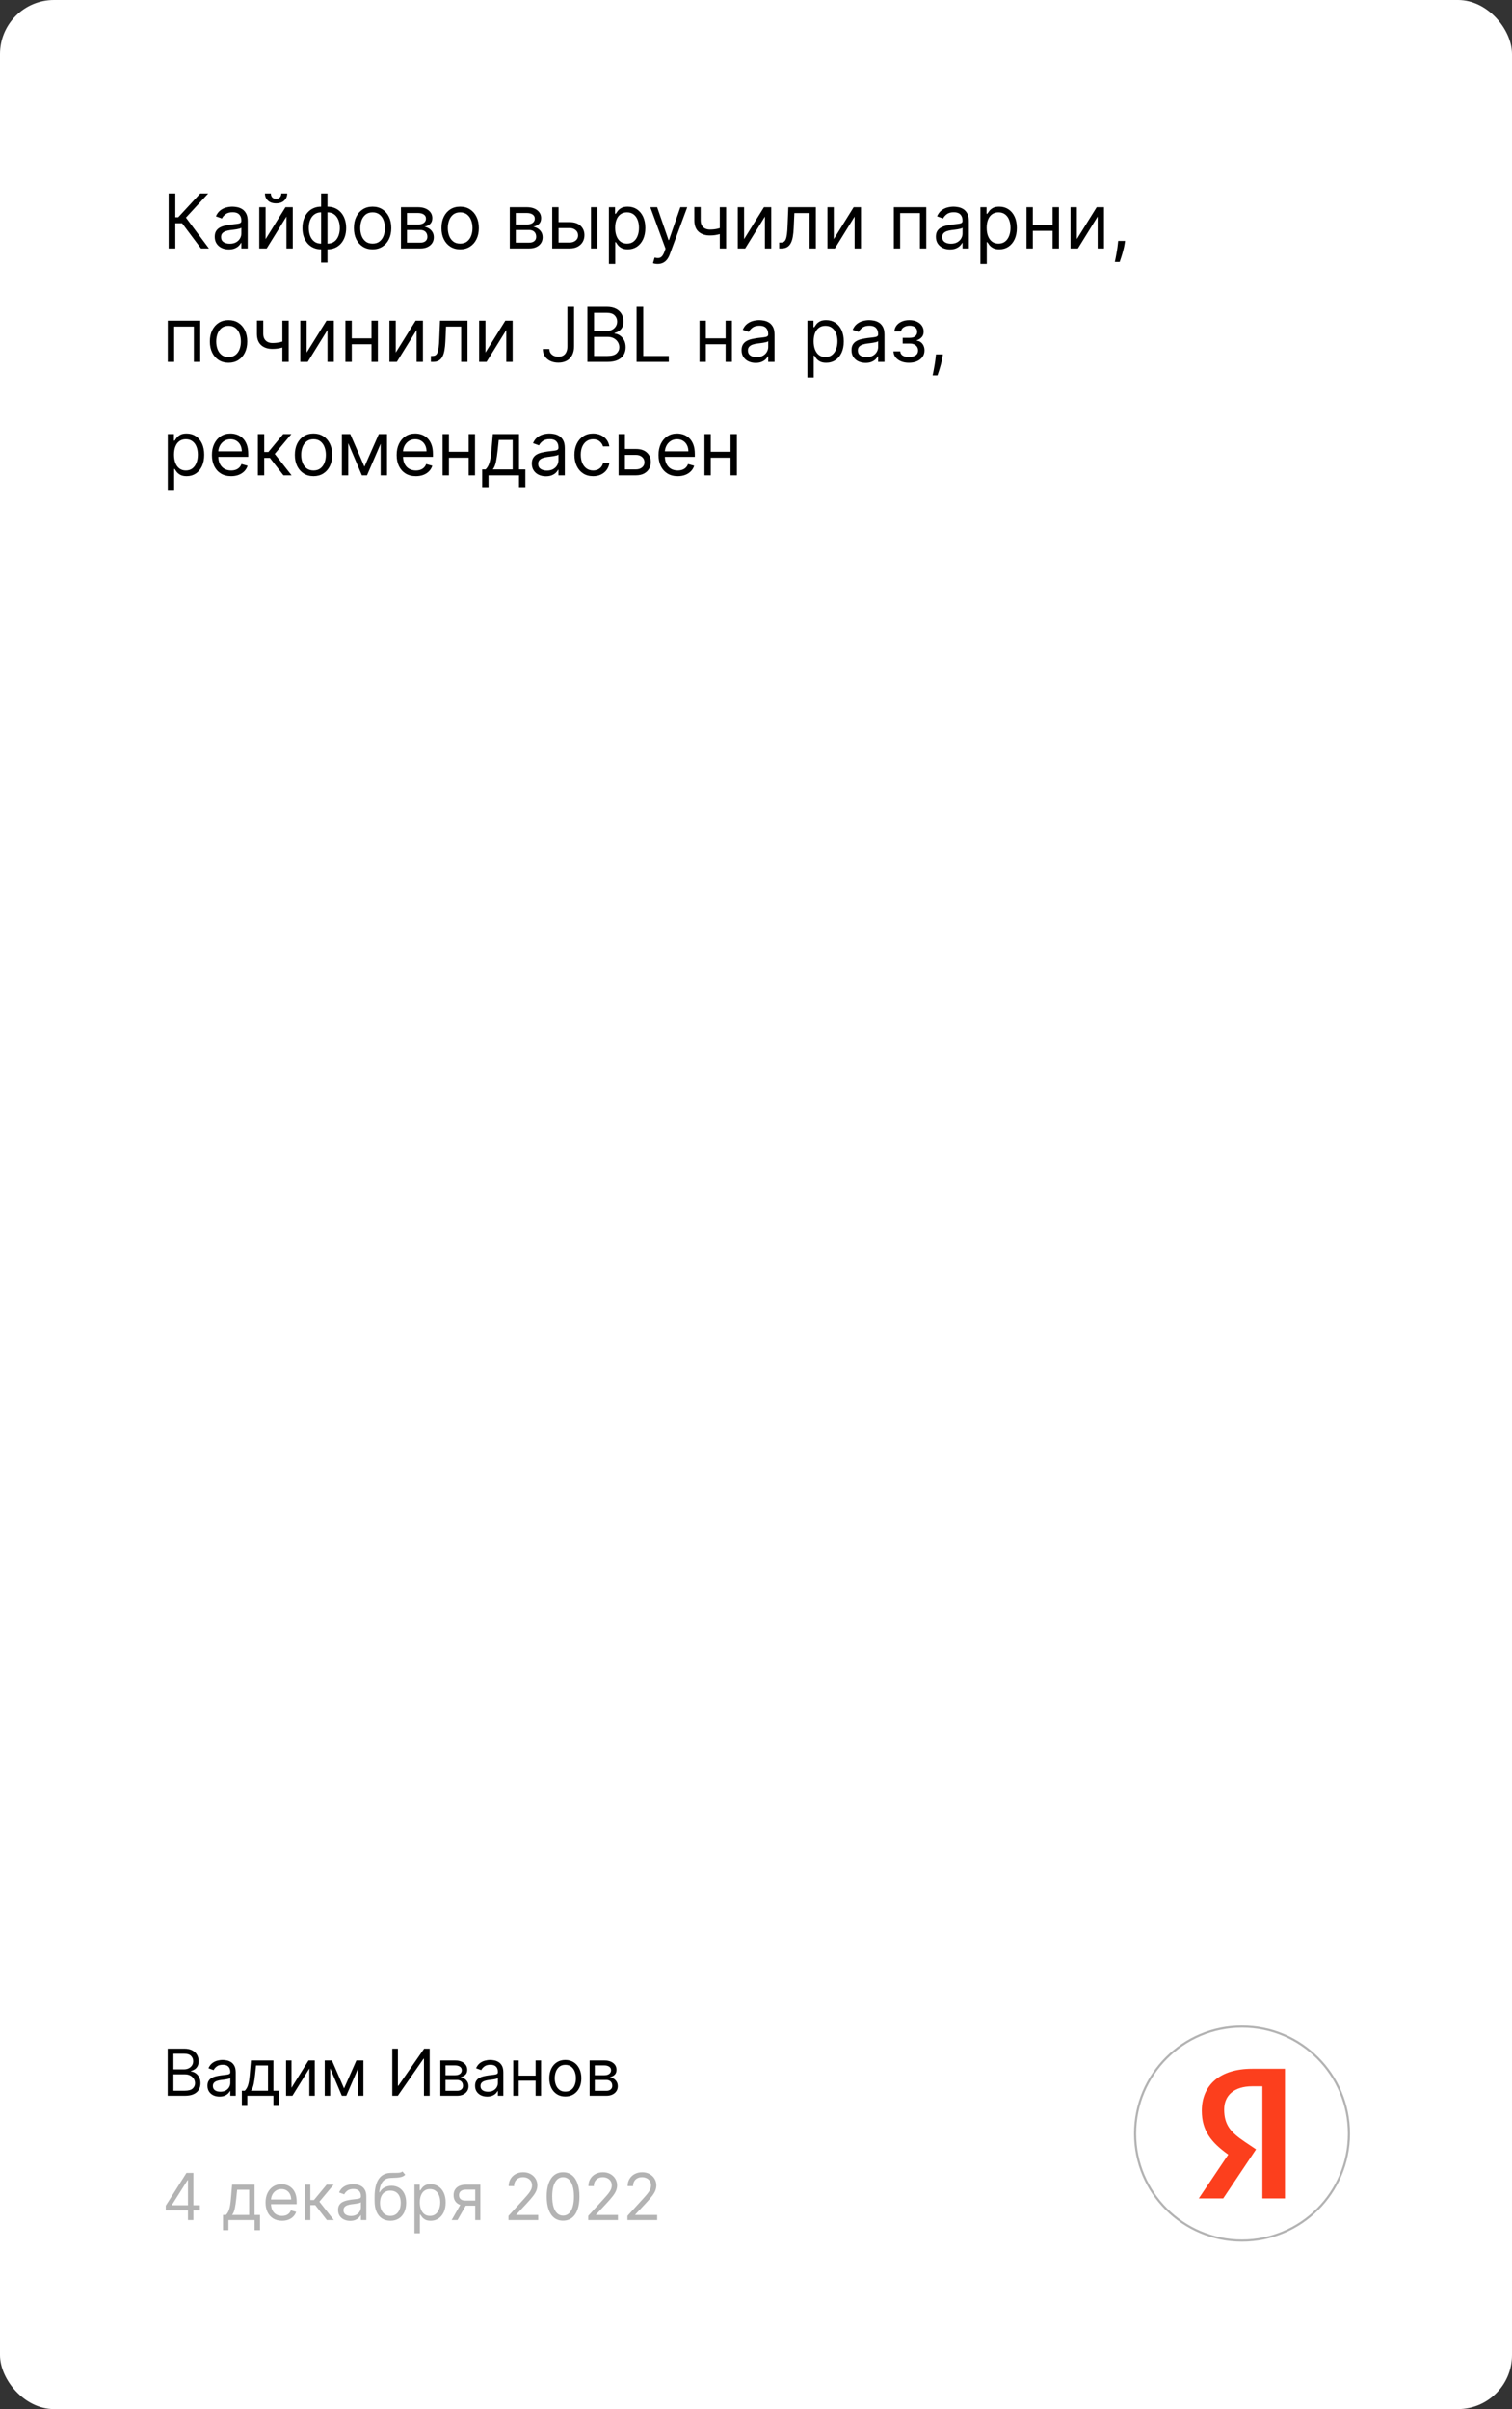 <?xml version="1.0" encoding="UTF-8"?> <svg xmlns="http://www.w3.org/2000/svg" width="280" height="446" viewBox="0 0 280 446" fill="none"><rect x="0" y="0" width="280" height="446" fill="#333333" stroke="none"/> <rect width="280" height="446" rx="10" fill="white"></rect> <path d="M37.219 46L33.719 41.327H32.466V46H31.233V35.818H32.466V40.233H33.003L37.08 35.818H38.551L34.435 40.293L38.69 46H37.219ZM42.372 46.179C41.888 46.179 41.449 46.088 41.054 45.906C40.66 45.72 40.347 45.453 40.115 45.105C39.883 44.754 39.767 44.33 39.767 43.832C39.767 43.395 39.853 43.04 40.025 42.769C40.198 42.493 40.428 42.278 40.716 42.122C41.005 41.966 41.323 41.85 41.671 41.774C42.022 41.695 42.375 41.632 42.73 41.585C43.194 41.526 43.57 41.481 43.858 41.451C44.15 41.418 44.362 41.363 44.495 41.287C44.631 41.211 44.699 41.078 44.699 40.889V40.849C44.699 40.359 44.564 39.978 44.296 39.706C44.031 39.434 43.628 39.298 43.088 39.298C42.528 39.298 42.088 39.421 41.77 39.666C41.452 39.911 41.228 40.173 41.099 40.452L39.985 40.054C40.184 39.59 40.45 39.229 40.781 38.97C41.116 38.708 41.48 38.526 41.875 38.423C42.272 38.317 42.663 38.264 43.048 38.264C43.293 38.264 43.575 38.294 43.893 38.354C44.215 38.41 44.525 38.528 44.823 38.707C45.124 38.886 45.375 39.156 45.574 39.517C45.772 39.878 45.872 40.362 45.872 40.969V46H44.699V44.966H44.639C44.559 45.132 44.427 45.309 44.241 45.498C44.056 45.687 43.809 45.847 43.5 45.98C43.192 46.113 42.816 46.179 42.372 46.179ZM42.551 45.125C43.015 45.125 43.406 45.034 43.724 44.852C44.046 44.669 44.288 44.434 44.45 44.146C44.616 43.857 44.699 43.554 44.699 43.236V42.162C44.649 42.222 44.539 42.276 44.37 42.326C44.205 42.372 44.012 42.414 43.794 42.45C43.578 42.483 43.368 42.513 43.162 42.54C42.96 42.563 42.796 42.583 42.67 42.599C42.365 42.639 42.08 42.704 41.815 42.793C41.553 42.88 41.341 43.01 41.179 43.186C41.02 43.358 40.94 43.594 40.94 43.892C40.94 44.3 41.091 44.608 41.392 44.817C41.697 45.022 42.084 45.125 42.551 45.125ZM49.187 44.27L52.866 38.364H54.218V46H53.045V40.094L49.386 46H48.013V38.364H49.187V44.27ZM52.09 35.818H53.184C53.184 36.355 52.998 36.794 52.627 37.136C52.256 37.477 51.752 37.648 51.116 37.648C50.489 37.648 49.99 37.477 49.619 37.136C49.251 36.794 49.067 36.355 49.067 35.818H50.161C50.161 36.077 50.232 36.304 50.375 36.499C50.521 36.695 50.768 36.793 51.116 36.793C51.464 36.793 51.712 36.695 51.861 36.499C52.014 36.304 52.09 36.077 52.09 35.818ZM59.469 48.605V35.818H60.642V48.605H59.469ZM59.469 46.159C58.952 46.159 58.481 46.066 58.057 45.881C57.633 45.692 57.268 45.425 56.963 45.08C56.658 44.732 56.423 44.316 56.258 43.832C56.092 43.349 56.009 42.812 56.009 42.222C56.009 41.625 56.092 41.085 56.258 40.601C56.423 40.114 56.658 39.696 56.963 39.348C57.268 39 57.633 38.733 58.057 38.548C58.481 38.359 58.952 38.264 59.469 38.264H59.827V46.159H59.469ZM59.469 45.105H59.668V39.318H59.469C59.078 39.318 58.738 39.398 58.45 39.557C58.162 39.713 57.923 39.926 57.734 40.198C57.548 40.467 57.409 40.775 57.316 41.123C57.227 41.471 57.182 41.837 57.182 42.222C57.182 42.732 57.263 43.206 57.426 43.644C57.588 44.081 57.838 44.434 58.176 44.702C58.515 44.971 58.945 45.105 59.469 45.105ZM60.642 46.159H60.284V38.264H60.642C61.159 38.264 61.63 38.359 62.054 38.548C62.479 38.733 62.843 39 63.148 39.348C63.453 39.696 63.688 40.114 63.854 40.601C64.02 41.085 64.103 41.625 64.103 42.222C64.103 42.812 64.02 43.349 63.854 43.832C63.688 44.316 63.453 44.732 63.148 45.08C62.843 45.425 62.479 45.692 62.054 45.881C61.63 46.066 61.159 46.159 60.642 46.159ZM60.642 45.105C61.037 45.105 61.377 45.029 61.662 44.876C61.95 44.721 62.187 44.508 62.373 44.24C62.561 43.968 62.701 43.66 62.79 43.315C62.883 42.967 62.929 42.603 62.929 42.222C62.929 41.711 62.848 41.236 62.686 40.795C62.523 40.354 62.273 39.998 61.935 39.726C61.597 39.454 61.166 39.318 60.642 39.318H60.444V45.105H60.642ZM68.998 46.159C68.309 46.159 67.704 45.995 67.184 45.667C66.667 45.339 66.262 44.88 65.971 44.29C65.682 43.7 65.538 43.01 65.538 42.222C65.538 41.426 65.682 40.732 65.971 40.139C66.262 39.545 66.667 39.084 67.184 38.756C67.704 38.428 68.309 38.264 68.998 38.264C69.688 38.264 70.291 38.428 70.808 38.756C71.328 39.084 71.733 39.545 72.021 40.139C72.313 40.732 72.459 41.426 72.459 42.222C72.459 43.01 72.313 43.7 72.021 44.29C71.733 44.88 71.328 45.339 70.808 45.667C70.291 45.995 69.688 46.159 68.998 46.159ZM68.998 45.105C69.522 45.105 69.953 44.971 70.291 44.702C70.629 44.434 70.879 44.081 71.042 43.644C71.204 43.206 71.285 42.732 71.285 42.222C71.285 41.711 71.204 41.236 71.042 40.795C70.879 40.354 70.629 39.998 70.291 39.726C69.953 39.454 69.522 39.318 68.998 39.318C68.475 39.318 68.044 39.454 67.706 39.726C67.368 39.998 67.118 40.354 66.955 40.795C66.793 41.236 66.712 41.711 66.712 42.222C66.712 42.732 66.793 43.206 66.955 43.644C67.118 44.081 67.368 44.434 67.706 44.702C68.044 44.971 68.475 45.105 68.998 45.105ZM74.25 46V38.364H77.372C78.194 38.364 78.847 38.549 79.331 38.92C79.814 39.292 80.056 39.782 80.056 40.392C80.056 40.856 79.919 41.216 79.644 41.471C79.369 41.723 79.016 41.894 78.585 41.983C78.867 42.023 79.14 42.122 79.405 42.281C79.674 42.44 79.896 42.659 80.071 42.938C80.247 43.213 80.335 43.551 80.335 43.952C80.335 44.343 80.235 44.693 80.037 45.001C79.838 45.309 79.553 45.553 79.181 45.731C78.81 45.91 78.366 46 77.849 46H74.25ZM75.363 44.926H77.849C78.253 44.926 78.57 44.83 78.799 44.638C79.027 44.446 79.142 44.184 79.142 43.852C79.142 43.458 79.027 43.148 78.799 42.923C78.57 42.694 78.253 42.58 77.849 42.58H75.363V44.926ZM75.363 41.565H77.372C77.687 41.565 77.957 41.522 78.182 41.436C78.408 41.347 78.58 41.221 78.699 41.058C78.822 40.892 78.883 40.697 78.883 40.472C78.883 40.15 78.749 39.898 78.481 39.716C78.212 39.53 77.842 39.438 77.372 39.438H75.363V41.565ZM85.213 46.159C84.524 46.159 83.919 45.995 83.399 45.667C82.882 45.339 82.477 44.88 82.186 44.29C81.897 43.7 81.753 43.01 81.753 42.222C81.753 41.426 81.897 40.732 82.186 40.139C82.477 39.545 82.882 39.084 83.399 38.756C83.919 38.428 84.524 38.264 85.213 38.264C85.903 38.264 86.506 38.428 87.023 38.756C87.543 39.084 87.948 39.545 88.236 40.139C88.528 40.732 88.674 41.426 88.674 42.222C88.674 43.01 88.528 43.7 88.236 44.29C87.948 44.88 87.543 45.339 87.023 45.667C86.506 45.995 85.903 46.159 85.213 46.159ZM85.213 45.105C85.737 45.105 86.168 44.971 86.506 44.702C86.844 44.434 87.094 44.081 87.257 43.644C87.419 43.206 87.5 42.732 87.5 42.222C87.5 41.711 87.419 41.236 87.257 40.795C87.094 40.354 86.844 39.998 86.506 39.726C86.168 39.454 85.737 39.318 85.213 39.318C84.69 39.318 84.259 39.454 83.921 39.726C83.583 39.998 83.332 40.354 83.17 40.795C83.007 41.236 82.926 41.711 82.926 42.222C82.926 42.732 83.007 43.206 83.17 43.644C83.332 44.081 83.583 44.434 83.921 44.702C84.259 44.971 84.69 45.105 85.213 45.105ZM94.402 46V38.364H97.524C98.346 38.364 98.999 38.549 99.483 38.92C99.967 39.292 100.209 39.782 100.209 40.392C100.209 40.856 100.071 41.216 99.796 41.471C99.521 41.723 99.168 41.894 98.737 41.983C99.019 42.023 99.292 42.122 99.558 42.281C99.826 42.44 100.048 42.659 100.224 42.938C100.399 43.213 100.487 43.551 100.487 43.952C100.487 44.343 100.388 44.693 100.189 45.001C99.99 45.309 99.705 45.553 99.334 45.731C98.963 45.91 98.519 46 98.001 46H94.402ZM95.516 44.926H98.001C98.406 44.926 98.722 44.83 98.951 44.638C99.18 44.446 99.294 44.184 99.294 43.852C99.294 43.458 99.18 43.148 98.951 42.923C98.722 42.694 98.406 42.58 98.001 42.58H95.516V44.926ZM95.516 41.565H97.524C97.839 41.565 98.109 41.522 98.335 41.436C98.56 41.347 98.732 41.221 98.852 41.058C98.974 40.892 99.035 40.697 99.035 40.472C99.035 40.15 98.901 39.898 98.633 39.716C98.364 39.53 97.995 39.438 97.524 39.438H95.516V41.565ZM103.278 41.128H105.465C106.36 41.128 107.044 41.355 107.518 41.809C107.992 42.263 108.229 42.838 108.229 43.534C108.229 43.992 108.123 44.407 107.911 44.782C107.699 45.153 107.387 45.45 106.976 45.672C106.565 45.891 106.062 46 105.465 46H102.263V38.364H103.437V44.906H105.465C105.929 44.906 106.31 44.784 106.608 44.538C106.907 44.293 107.056 43.978 107.056 43.594C107.056 43.189 106.907 42.86 106.608 42.604C106.31 42.349 105.929 42.222 105.465 42.222H103.278V41.128ZM109.442 46V38.364H110.616V46H109.442ZM112.763 48.864V38.364H113.897V39.577H114.036C114.122 39.444 114.242 39.275 114.394 39.07C114.55 38.861 114.772 38.675 115.06 38.513C115.352 38.347 115.746 38.264 116.243 38.264C116.886 38.264 117.453 38.425 117.944 38.746C118.434 39.068 118.817 39.524 119.092 40.114C119.367 40.704 119.505 41.4 119.505 42.202C119.505 43.01 119.367 43.711 119.092 44.305C118.817 44.895 118.436 45.352 117.949 45.677C117.461 45.998 116.9 46.159 116.263 46.159C115.773 46.159 115.38 46.078 115.085 45.916C114.79 45.75 114.563 45.562 114.404 45.354C114.245 45.142 114.122 44.966 114.036 44.827H113.937V48.864H112.763ZM113.917 42.182C113.917 42.758 114.001 43.267 114.17 43.708C114.339 44.146 114.586 44.489 114.911 44.737C115.236 44.983 115.634 45.105 116.104 45.105C116.595 45.105 117.004 44.976 117.332 44.717C117.664 44.456 117.912 44.104 118.078 43.663C118.247 43.219 118.331 42.725 118.331 42.182C118.331 41.645 118.249 41.161 118.083 40.73C117.921 40.296 117.674 39.953 117.342 39.701C117.014 39.446 116.601 39.318 116.104 39.318C115.627 39.318 115.226 39.439 114.901 39.681C114.576 39.92 114.331 40.255 114.165 40.685C114 41.113 113.917 41.612 113.917 42.182ZM121.777 48.864C121.578 48.864 121.401 48.847 121.245 48.814C121.089 48.784 120.981 48.754 120.922 48.724L121.22 47.69C121.505 47.763 121.757 47.79 121.976 47.77C122.194 47.75 122.388 47.652 122.557 47.477C122.73 47.304 122.887 47.024 123.03 46.636L123.248 46.04L120.425 38.364H121.697L123.805 44.449H123.885L125.993 38.364H127.265L124.024 47.114C123.878 47.508 123.698 47.834 123.482 48.093C123.267 48.355 123.016 48.549 122.731 48.675C122.45 48.801 122.131 48.864 121.777 48.864ZM134.468 38.364V46H133.295V38.364H134.468ZM134.011 42.003V43.097C133.746 43.196 133.482 43.284 133.22 43.36C132.958 43.433 132.683 43.491 132.395 43.534C132.107 43.574 131.79 43.594 131.445 43.594C130.58 43.594 129.886 43.36 129.362 42.893C128.842 42.425 128.582 41.724 128.582 40.79V38.344H129.755V40.79C129.755 41.181 129.83 41.502 129.979 41.754C130.128 42.006 130.33 42.193 130.585 42.316C130.84 42.439 131.127 42.5 131.445 42.5C131.942 42.5 132.392 42.455 132.793 42.366C133.197 42.273 133.603 42.152 134.011 42.003ZM137.794 44.27L141.473 38.364H142.825V46H141.652V40.094L137.993 46H136.621V38.364H137.794V44.27ZM144.298 46V44.906H144.577C144.805 44.906 144.996 44.861 145.148 44.772C145.301 44.679 145.423 44.519 145.516 44.29C145.612 44.058 145.685 43.736 145.735 43.325C145.788 42.911 145.826 42.384 145.849 41.744L145.988 38.364H151.079V46H149.906V39.457H147.102L146.983 42.182C146.956 42.808 146.9 43.36 146.814 43.837C146.731 44.311 146.603 44.709 146.431 45.031C146.262 45.352 146.037 45.594 145.755 45.756C145.473 45.919 145.12 46 144.696 46H144.298ZM154.405 44.27L158.084 38.364H159.437V46H158.263V40.094L154.604 46H153.232V38.364H154.405V44.27ZM165.523 46V38.364H171.529V46H170.355V39.457H166.696V46H165.523ZM175.919 46.179C175.435 46.179 174.996 46.088 174.601 45.906C174.207 45.72 173.894 45.453 173.662 45.105C173.43 44.754 173.314 44.33 173.314 43.832C173.314 43.395 173.4 43.04 173.572 42.769C173.744 42.493 173.975 42.278 174.263 42.122C174.551 41.966 174.87 41.85 175.218 41.774C175.569 41.695 175.922 41.632 176.277 41.585C176.741 41.526 177.117 41.481 177.405 41.451C177.697 41.418 177.909 41.363 178.042 41.287C178.177 41.211 178.245 41.078 178.245 40.889V40.849C178.245 40.359 178.111 39.978 177.843 39.706C177.578 39.434 177.175 39.298 176.635 39.298C176.074 39.298 175.635 39.421 175.317 39.666C174.999 39.911 174.775 40.173 174.646 40.452L173.532 40.054C173.731 39.59 173.996 39.229 174.328 38.97C174.663 38.708 175.027 38.526 175.422 38.423C175.819 38.317 176.21 38.264 176.595 38.264C176.84 38.264 177.122 38.294 177.44 38.354C177.761 38.41 178.071 38.528 178.37 38.707C178.671 38.886 178.922 39.156 179.12 39.517C179.319 39.878 179.419 40.362 179.419 40.969V46H178.245V44.966H178.186C178.106 45.132 177.974 45.309 177.788 45.498C177.602 45.687 177.355 45.847 177.047 45.98C176.739 46.113 176.363 46.179 175.919 46.179ZM176.098 45.125C176.562 45.125 176.953 45.034 177.271 44.852C177.592 44.669 177.834 44.434 177.997 44.146C178.163 43.857 178.245 43.554 178.245 43.236V42.162C178.196 42.222 178.086 42.276 177.917 42.326C177.752 42.372 177.559 42.414 177.341 42.45C177.125 42.483 176.915 42.513 176.709 42.54C176.507 42.563 176.343 42.583 176.217 42.599C175.912 42.639 175.627 42.704 175.362 42.793C175.1 42.88 174.888 43.01 174.725 43.186C174.566 43.358 174.487 43.594 174.487 43.892C174.487 44.3 174.638 44.608 174.939 44.817C175.244 45.022 175.63 45.125 176.098 45.125ZM181.56 48.864V38.364H182.694V39.577H182.833C182.919 39.444 183.038 39.275 183.191 39.07C183.347 38.861 183.569 38.675 183.857 38.513C184.149 38.347 184.543 38.264 185.04 38.264C185.683 38.264 186.25 38.425 186.741 38.746C187.231 39.068 187.614 39.524 187.889 40.114C188.164 40.704 188.302 41.4 188.302 42.202C188.302 43.01 188.164 43.711 187.889 44.305C187.614 44.895 187.233 45.352 186.746 45.677C186.258 45.998 185.697 46.159 185.06 46.159C184.57 46.159 184.177 46.078 183.882 45.916C183.587 45.75 183.36 45.562 183.201 45.354C183.042 45.142 182.919 44.966 182.833 44.827H182.733V48.864H181.56ZM182.714 42.182C182.714 42.758 182.798 43.267 182.967 43.708C183.136 44.146 183.383 44.489 183.708 44.737C184.033 44.983 184.43 45.105 184.901 45.105C185.392 45.105 185.801 44.976 186.129 44.717C186.461 44.456 186.709 44.104 186.875 43.663C187.044 43.219 187.128 42.725 187.128 42.182C187.128 41.645 187.046 41.161 186.88 40.73C186.717 40.296 186.47 39.953 186.139 39.701C185.811 39.446 185.398 39.318 184.901 39.318C184.424 39.318 184.023 39.439 183.698 39.681C183.373 39.92 183.128 40.255 182.962 40.685C182.796 41.113 182.714 41.612 182.714 42.182ZM195.202 41.645V42.739H190.986V41.645H195.202ZM191.265 38.364V46H190.091V38.364H191.265ZM196.097 38.364V46H194.924V38.364H196.097ZM199.413 44.27L203.092 38.364H204.444V46H203.271V40.094L199.612 46H198.24V38.364H199.413V44.27ZM208.343 44.608L208.264 45.145C208.208 45.523 208.121 45.927 208.005 46.358C207.893 46.789 207.775 47.195 207.652 47.576C207.53 47.957 207.429 48.26 207.349 48.486H206.454C206.497 48.274 206.554 47.994 206.623 47.646C206.693 47.298 206.762 46.908 206.832 46.477C206.905 46.05 206.965 45.612 207.011 45.165L207.071 44.608H208.343ZM31.074 67V59.364H37.08V67H35.906V60.457H32.247V67H31.074ZM42.325 67.159C41.635 67.159 41.03 66.995 40.51 66.667C39.993 66.339 39.589 65.88 39.297 65.29C39.008 64.7 38.864 64.01 38.864 63.222C38.864 62.426 39.008 61.732 39.297 61.139C39.589 60.545 39.993 60.084 40.51 59.756C41.03 59.428 41.635 59.264 42.325 59.264C43.014 59.264 43.617 59.428 44.134 59.756C44.655 60.084 45.059 60.545 45.347 61.139C45.639 61.732 45.785 62.426 45.785 63.222C45.785 64.01 45.639 64.7 45.347 65.29C45.059 65.88 44.655 66.339 44.134 66.667C43.617 66.995 43.014 67.159 42.325 67.159ZM42.325 66.105C42.848 66.105 43.279 65.971 43.617 65.702C43.955 65.434 44.206 65.081 44.368 64.644C44.53 64.206 44.611 63.732 44.611 63.222C44.611 62.711 44.53 62.236 44.368 61.795C44.206 61.354 43.955 60.998 43.617 60.726C43.279 60.454 42.848 60.318 42.325 60.318C41.801 60.318 41.37 60.454 41.032 60.726C40.694 60.998 40.444 61.354 40.281 61.795C40.119 62.236 40.038 62.711 40.038 63.222C40.038 63.732 40.119 64.206 40.281 64.644C40.444 65.081 40.694 65.434 41.032 65.702C41.37 65.971 41.801 66.105 42.325 66.105ZM53.462 59.364V67H52.289V59.364H53.462ZM53.005 63.003V64.097C52.74 64.196 52.476 64.284 52.214 64.36C51.953 64.433 51.677 64.491 51.389 64.534C51.101 64.574 50.784 64.594 50.44 64.594C49.574 64.594 48.88 64.36 48.356 63.893C47.836 63.425 47.576 62.724 47.576 61.79V59.344H48.749V61.79C48.749 62.181 48.824 62.502 48.973 62.754C49.122 63.006 49.324 63.193 49.579 63.316C49.835 63.439 50.121 63.5 50.44 63.5C50.937 63.5 51.386 63.455 51.787 63.366C52.191 63.273 52.597 63.152 53.005 63.003ZM56.788 65.27L60.467 59.364H61.819V67H60.646V61.094L56.987 67H55.615V59.364H56.788V65.27ZM69.079 62.645V63.739H64.863V62.645H69.079ZM65.142 59.364V67H63.968V59.364H65.142ZM69.974 59.364V67H68.801V59.364H69.974ZM73.29 65.27L76.969 59.364H78.321V67H77.148V61.094L73.489 67H72.117V59.364H73.29V65.27ZM79.794 67V65.906H80.073C80.301 65.906 80.492 65.862 80.644 65.772C80.797 65.679 80.919 65.519 81.012 65.29C81.108 65.058 81.181 64.736 81.231 64.325C81.284 63.911 81.322 63.384 81.345 62.744L81.485 59.364H86.576V67H85.402V60.457H82.598L82.479 63.182C82.452 63.808 82.396 64.36 82.31 64.837C82.227 65.311 82.099 65.709 81.927 66.031C81.758 66.352 81.533 66.594 81.251 66.756C80.969 66.919 80.616 67 80.192 67H79.794ZM89.901 65.27L93.58 59.364H94.933V67H93.759V61.094L90.1 67H88.728V59.364H89.901V65.27ZM105.076 56.818H106.309V64.097C106.309 64.746 106.19 65.298 105.951 65.752C105.712 66.206 105.376 66.551 104.942 66.786C104.508 67.022 103.996 67.139 103.406 67.139C102.849 67.139 102.353 67.038 101.919 66.836C101.485 66.63 101.143 66.339 100.895 65.961C100.646 65.583 100.522 65.134 100.522 64.614H101.735C101.735 64.902 101.806 65.154 101.949 65.369C102.095 65.581 102.294 65.747 102.545 65.867C102.797 65.986 103.084 66.046 103.406 66.046C103.76 66.046 104.062 65.971 104.31 65.822C104.559 65.673 104.748 65.454 104.877 65.165C105.01 64.874 105.076 64.517 105.076 64.097V56.818ZM108.78 67V56.818H112.339C113.049 56.818 113.634 56.941 114.094 57.186C114.555 57.428 114.898 57.755 115.124 58.166C115.349 58.573 115.462 59.026 115.462 59.523C115.462 59.96 115.384 60.322 115.228 60.606C115.076 60.892 114.873 61.117 114.621 61.283C114.373 61.448 114.103 61.571 113.811 61.651V61.75C114.123 61.77 114.436 61.879 114.751 62.078C115.066 62.277 115.329 62.562 115.541 62.933C115.753 63.304 115.859 63.758 115.859 64.296C115.859 64.806 115.743 65.265 115.511 65.673C115.279 66.08 114.913 66.403 114.413 66.642C113.912 66.881 113.261 67 112.459 67H108.78ZM110.013 65.906H112.459C113.264 65.906 113.836 65.751 114.174 65.439C114.515 65.124 114.686 64.743 114.686 64.296C114.686 63.951 114.598 63.633 114.423 63.341C114.247 63.046 113.997 62.811 113.672 62.635C113.347 62.456 112.963 62.367 112.518 62.367H110.013V65.906ZM110.013 61.293H112.3C112.671 61.293 113.006 61.22 113.304 61.074C113.606 60.928 113.844 60.722 114.02 60.457C114.199 60.192 114.288 59.881 114.288 59.523C114.288 59.075 114.133 58.696 113.821 58.384C113.509 58.069 113.016 57.912 112.339 57.912H110.013V61.293ZM117.885 67V56.818H119.118V65.906H123.851V67H117.885ZM134.65 62.645V63.739H130.434V62.645H134.65ZM130.712 59.364V67H129.539V59.364H130.712ZM135.544 59.364V67H134.371V59.364H135.544ZM139.934 67.179C139.45 67.179 139.011 67.088 138.617 66.906C138.222 66.72 137.909 66.453 137.677 66.105C137.445 65.754 137.329 65.329 137.329 64.832C137.329 64.395 137.415 64.04 137.588 63.769C137.76 63.493 137.99 63.278 138.279 63.122C138.567 62.966 138.885 62.85 139.233 62.774C139.585 62.695 139.938 62.632 140.292 62.585C140.756 62.526 141.132 62.481 141.421 62.451C141.712 62.418 141.925 62.363 142.057 62.287C142.193 62.211 142.261 62.078 142.261 61.889V61.849C142.261 61.359 142.127 60.978 141.858 60.706C141.593 60.434 141.19 60.298 140.65 60.298C140.09 60.298 139.651 60.421 139.333 60.666C139.015 60.911 138.791 61.173 138.662 61.452L137.548 61.054C137.747 60.59 138.012 60.229 138.343 59.97C138.678 59.708 139.043 59.526 139.437 59.423C139.835 59.317 140.226 59.264 140.61 59.264C140.856 59.264 141.137 59.294 141.456 59.354C141.777 59.41 142.087 59.528 142.385 59.707C142.687 59.886 142.937 60.156 143.136 60.517C143.335 60.878 143.434 61.362 143.434 61.969V67H142.261V65.966H142.201C142.122 66.132 141.989 66.309 141.804 66.498C141.618 66.687 141.371 66.847 141.063 66.98C140.755 67.113 140.378 67.179 139.934 67.179ZM140.113 66.125C140.577 66.125 140.968 66.034 141.287 65.852C141.608 65.669 141.85 65.434 142.012 65.146C142.178 64.857 142.261 64.554 142.261 64.236V63.162C142.211 63.222 142.102 63.276 141.933 63.326C141.767 63.372 141.575 63.414 141.356 63.45C141.141 63.483 140.93 63.513 140.725 63.54C140.523 63.563 140.359 63.583 140.233 63.599C139.928 63.639 139.643 63.704 139.377 63.793C139.116 63.88 138.904 64.01 138.741 64.186C138.582 64.358 138.502 64.594 138.502 64.892C138.502 65.3 138.653 65.608 138.955 65.817C139.26 66.022 139.646 66.125 140.113 66.125ZM149.513 69.864V59.364H150.647V60.577H150.786C150.872 60.444 150.992 60.275 151.144 60.07C151.3 59.861 151.522 59.675 151.81 59.513C152.102 59.347 152.496 59.264 152.993 59.264C153.636 59.264 154.203 59.425 154.694 59.746C155.184 60.068 155.567 60.524 155.842 61.114C156.117 61.704 156.255 62.4 156.255 63.202C156.255 64.01 156.117 64.711 155.842 65.305C155.567 65.895 155.186 66.352 154.699 66.677C154.211 66.998 153.65 67.159 153.013 67.159C152.523 67.159 152.13 67.078 151.835 66.915C151.54 66.75 151.313 66.562 151.154 66.354C150.995 66.142 150.872 65.966 150.786 65.827H150.687V69.864H149.513ZM150.667 63.182C150.667 63.758 150.751 64.267 150.92 64.708C151.089 65.146 151.336 65.489 151.661 65.737C151.986 65.983 152.384 66.105 152.854 66.105C153.345 66.105 153.754 65.976 154.082 65.717C154.414 65.456 154.662 65.104 154.828 64.663C154.997 64.219 155.081 63.725 155.081 63.182C155.081 62.645 154.999 62.161 154.833 61.73C154.671 61.296 154.424 60.953 154.092 60.701C153.764 60.446 153.351 60.318 152.854 60.318C152.377 60.318 151.976 60.439 151.651 60.681C151.326 60.92 151.081 61.255 150.915 61.685C150.75 62.113 150.667 62.612 150.667 63.182ZM160.292 67.179C159.808 67.179 159.369 67.088 158.974 66.906C158.58 66.72 158.267 66.453 158.035 66.105C157.803 65.754 157.687 65.329 157.687 64.832C157.687 64.395 157.773 64.04 157.945 63.769C158.117 63.493 158.348 63.278 158.636 63.122C158.925 62.966 159.243 62.85 159.591 62.774C159.942 62.695 160.295 62.632 160.65 62.585C161.114 62.526 161.49 62.481 161.778 62.451C162.07 62.418 162.282 62.363 162.415 62.287C162.55 62.211 162.618 62.078 162.618 61.889V61.849C162.618 61.359 162.484 60.978 162.216 60.706C161.951 60.434 161.548 60.298 161.008 60.298C160.448 60.298 160.008 60.421 159.69 60.666C159.372 60.911 159.148 61.173 159.019 61.452L157.905 61.054C158.104 60.59 158.369 60.229 158.701 59.97C159.036 59.708 159.4 59.526 159.795 59.423C160.192 59.317 160.583 59.264 160.968 59.264C161.213 59.264 161.495 59.294 161.813 59.354C162.135 59.41 162.444 59.528 162.743 59.707C163.044 59.886 163.295 60.156 163.493 60.517C163.692 60.878 163.792 61.362 163.792 61.969V67H162.618V65.966H162.559C162.479 66.132 162.347 66.309 162.161 66.498C161.975 66.687 161.729 66.847 161.42 66.98C161.112 67.113 160.736 67.179 160.292 67.179ZM160.471 66.125C160.935 66.125 161.326 66.034 161.644 65.852C161.965 65.669 162.207 65.434 162.37 65.146C162.536 64.857 162.618 64.554 162.618 64.236V63.162C162.569 63.222 162.459 63.276 162.29 63.326C162.125 63.372 161.932 63.414 161.714 63.45C161.498 63.483 161.288 63.513 161.082 63.54C160.88 63.563 160.716 63.583 160.59 63.599C160.285 63.639 160 63.704 159.735 63.793C159.473 63.88 159.261 64.01 159.099 64.186C158.939 64.358 158.86 64.594 158.86 64.892C158.86 65.3 159.011 65.608 159.312 65.817C159.617 66.022 160.003 66.125 160.471 66.125ZM165.456 65.051H166.709C166.735 65.396 166.891 65.658 167.176 65.837C167.464 66.016 167.839 66.105 168.3 66.105C168.77 66.105 169.173 66.009 169.508 65.817C169.843 65.621 170.01 65.306 170.01 64.872C170.01 64.617 169.947 64.395 169.821 64.206C169.695 64.014 169.518 63.865 169.289 63.758C169.06 63.653 168.79 63.599 168.479 63.599H167.166V62.545H168.479C168.946 62.545 169.291 62.439 169.513 62.227C169.738 62.015 169.851 61.75 169.851 61.432C169.851 61.09 169.73 60.817 169.488 60.611C169.246 60.403 168.903 60.298 168.459 60.298C168.011 60.298 167.638 60.399 167.34 60.602C167.042 60.8 166.884 61.057 166.868 61.372H165.635C165.648 60.961 165.774 60.598 166.013 60.283C166.251 59.965 166.576 59.717 166.987 59.538C167.398 59.355 167.869 59.264 168.399 59.264C168.936 59.264 169.402 59.359 169.796 59.548C170.194 59.733 170.5 59.987 170.716 60.308C170.935 60.626 171.044 60.988 171.044 61.392C171.044 61.823 170.923 62.171 170.681 62.436C170.439 62.701 170.136 62.89 169.771 63.003V63.082C170.06 63.102 170.31 63.195 170.522 63.361C170.737 63.523 170.905 63.737 171.024 64.002C171.143 64.264 171.203 64.554 171.203 64.872C171.203 65.336 171.079 65.74 170.83 66.085C170.582 66.427 170.24 66.692 169.806 66.881C169.372 67.066 168.876 67.159 168.32 67.159C167.779 67.159 167.295 67.071 166.868 66.896C166.44 66.717 166.101 66.47 165.849 66.155C165.6 65.837 165.469 65.469 165.456 65.051ZM174.601 65.608L174.522 66.145C174.465 66.523 174.379 66.927 174.263 67.358C174.15 67.789 174.033 68.195 173.91 68.576C173.788 68.957 173.686 69.26 173.607 69.486H172.712C172.755 69.274 172.811 68.994 172.881 68.646C172.951 68.298 173.02 67.908 173.09 67.477C173.163 67.05 173.222 66.612 173.269 66.165L173.328 65.608H174.601ZM31.074 90.864V80.364H32.207V81.577H32.347C32.433 81.444 32.552 81.275 32.705 81.07C32.86 80.861 33.082 80.675 33.371 80.513C33.662 80.347 34.057 80.264 34.554 80.264C35.197 80.264 35.764 80.425 36.254 80.746C36.745 81.068 37.128 81.524 37.403 82.114C37.678 82.704 37.815 83.4 37.815 84.202C37.815 85.01 37.678 85.711 37.403 86.305C37.128 86.895 36.746 87.352 36.259 87.677C35.772 87.998 35.21 88.159 34.574 88.159C34.083 88.159 33.691 88.078 33.396 87.915C33.101 87.75 32.874 87.562 32.715 87.354C32.555 87.142 32.433 86.966 32.347 86.827H32.247V90.864H31.074ZM32.227 84.182C32.227 84.758 32.312 85.267 32.481 85.708C32.65 86.146 32.897 86.489 33.222 86.737C33.546 86.983 33.944 87.105 34.415 87.105C34.905 87.105 35.315 86.976 35.643 86.717C35.974 86.456 36.223 86.104 36.389 85.663C36.557 85.219 36.642 84.725 36.642 84.182C36.642 83.645 36.559 83.161 36.394 82.73C36.231 82.296 35.984 81.953 35.653 81.701C35.325 81.446 34.912 81.318 34.415 81.318C33.938 81.318 33.536 81.439 33.212 81.681C32.887 81.92 32.642 82.254 32.476 82.685C32.31 83.113 32.227 83.612 32.227 84.182ZM42.807 88.159C42.071 88.159 41.436 87.997 40.903 87.672C40.372 87.344 39.963 86.886 39.675 86.3C39.39 85.71 39.247 85.024 39.247 84.242C39.247 83.459 39.39 82.77 39.675 82.173C39.963 81.573 40.364 81.106 40.878 80.771C41.395 80.433 41.998 80.264 42.688 80.264C43.085 80.264 43.478 80.331 43.866 80.463C44.254 80.596 44.606 80.811 44.925 81.109C45.243 81.404 45.496 81.796 45.685 82.283C45.874 82.77 45.969 83.37 45.969 84.082V84.579H40.082V83.565H44.776C44.776 83.135 44.689 82.75 44.517 82.412C44.348 82.074 44.106 81.807 43.791 81.612C43.48 81.416 43.112 81.318 42.688 81.318C42.22 81.318 41.816 81.434 41.474 81.666C41.136 81.895 40.876 82.193 40.694 82.561C40.512 82.929 40.42 83.323 40.42 83.744V84.421C40.42 84.997 40.52 85.486 40.719 85.887C40.921 86.285 41.201 86.588 41.559 86.797C41.917 87.002 42.333 87.105 42.807 87.105C43.115 87.105 43.394 87.062 43.642 86.976C43.894 86.886 44.111 86.754 44.293 86.578C44.476 86.399 44.617 86.177 44.716 85.912L45.849 86.23C45.73 86.615 45.53 86.953 45.248 87.244C44.966 87.533 44.618 87.758 44.204 87.921C43.789 88.079 43.324 88.159 42.807 88.159ZM47.754 88V80.364H48.927V83.685H49.702L52.447 80.364H53.958L50.876 84.043L53.998 88H52.486L49.981 84.778H48.927V88H47.754ZM58.061 88.159C57.371 88.159 56.767 87.995 56.246 87.667C55.729 87.339 55.325 86.88 55.033 86.29C54.745 85.7 54.601 85.01 54.601 84.222C54.601 83.426 54.745 82.732 55.033 82.138C55.325 81.545 55.729 81.085 56.246 80.756C56.767 80.428 57.371 80.264 58.061 80.264C58.75 80.264 59.353 80.428 59.871 80.756C60.391 81.085 60.795 81.545 61.084 82.138C61.375 82.732 61.521 83.426 61.521 84.222C61.521 85.01 61.375 85.7 61.084 86.29C60.795 86.88 60.391 87.339 59.871 87.667C59.353 87.995 58.75 88.159 58.061 88.159ZM58.061 87.105C58.585 87.105 59.015 86.971 59.353 86.702C59.692 86.434 59.942 86.081 60.104 85.644C60.267 85.206 60.348 84.732 60.348 84.222C60.348 83.711 60.267 83.236 60.104 82.795C59.942 82.354 59.692 81.998 59.353 81.726C59.015 81.454 58.585 81.318 58.061 81.318C57.537 81.318 57.106 81.454 56.768 81.726C56.43 81.998 56.18 82.354 56.018 82.795C55.855 83.236 55.774 83.711 55.774 84.222C55.774 84.732 55.855 85.206 56.018 85.644C56.18 86.081 56.43 86.434 56.768 86.702C57.106 86.971 57.537 87.105 58.061 87.105ZM67.488 86.409L70.153 80.364H71.267L67.966 88H67.011L63.77 80.364H64.863L67.488 86.409ZM64.485 80.364V88H63.312V80.364H64.485ZM70.491 88V80.364H71.664V88H70.491ZM77.014 88.159C76.278 88.159 75.643 87.997 75.11 87.672C74.579 87.344 74.17 86.886 73.882 86.3C73.597 85.71 73.454 85.024 73.454 84.242C73.454 83.459 73.597 82.77 73.882 82.173C74.17 81.573 74.571 81.106 75.085 80.771C75.602 80.433 76.205 80.264 76.894 80.264C77.292 80.264 77.685 80.331 78.073 80.463C78.461 80.596 78.814 80.811 79.132 81.109C79.45 81.404 79.704 81.796 79.892 82.283C80.081 82.77 80.176 83.37 80.176 84.082V84.579H74.289V83.565H78.983C78.983 83.135 78.896 82.75 78.724 82.412C78.555 82.074 78.313 81.807 77.998 81.612C77.687 81.416 77.319 81.318 76.894 81.318C76.427 81.318 76.023 81.434 75.681 81.666C75.343 81.895 75.083 82.193 74.901 82.561C74.719 82.929 74.627 83.323 74.627 83.744V84.421C74.627 84.997 74.727 85.486 74.926 85.887C75.128 86.285 75.408 86.588 75.766 86.797C76.124 87.002 76.54 87.105 77.014 87.105C77.322 87.105 77.6 87.062 77.849 86.976C78.101 86.886 78.318 86.754 78.5 86.578C78.683 86.399 78.823 86.177 78.923 85.912L80.056 86.23C79.937 86.615 79.737 86.953 79.455 87.244C79.173 87.533 78.825 87.758 78.411 87.921C77.997 88.079 77.531 88.159 77.014 88.159ZM87.071 83.645V84.739H82.856V83.645H87.071ZM83.134 80.364V88H81.961V80.364H83.134ZM87.966 80.364V88H86.793V80.364H87.966ZM89.294 90.188V86.906H89.93C90.086 86.744 90.22 86.568 90.333 86.379C90.445 86.19 90.543 85.967 90.626 85.708C90.712 85.446 90.785 85.128 90.845 84.754C90.904 84.376 90.957 83.92 91.004 83.386L91.262 80.364H96.115V86.906H97.288V90.188H96.115V88H90.467V90.188H89.294ZM91.262 86.906H94.941V81.457H92.356L92.157 83.386C92.075 84.185 91.972 84.883 91.849 85.479C91.726 86.076 91.531 86.552 91.262 86.906ZM101.093 88.179C100.609 88.179 100.169 88.088 99.775 87.906C99.381 87.72 99.067 87.453 98.835 87.105C98.603 86.754 98.487 86.329 98.487 85.832C98.487 85.395 98.574 85.04 98.746 84.769C98.918 84.493 99.149 84.278 99.437 84.122C99.725 83.966 100.044 83.85 100.392 83.774C100.743 83.695 101.096 83.632 101.45 83.585C101.914 83.526 102.291 83.481 102.579 83.451C102.871 83.418 103.083 83.363 103.215 83.287C103.351 83.211 103.419 83.078 103.419 82.889V82.849C103.419 82.359 103.285 81.978 103.017 81.706C102.751 81.434 102.349 81.298 101.808 81.298C101.248 81.298 100.809 81.421 100.491 81.666C100.173 81.912 99.949 82.173 99.82 82.452L98.706 82.054C98.905 81.59 99.17 81.229 99.502 80.97C99.836 80.708 100.201 80.526 100.595 80.423C100.993 80.317 101.384 80.264 101.769 80.264C102.014 80.264 102.296 80.294 102.614 80.354C102.935 80.41 103.245 80.528 103.544 80.707C103.845 80.886 104.095 81.156 104.294 81.517C104.493 81.878 104.593 82.362 104.593 82.969V88H103.419V86.966H103.36C103.28 87.132 103.147 87.309 102.962 87.498C102.776 87.687 102.529 87.847 102.221 87.98C101.913 88.113 101.537 88.179 101.093 88.179ZM101.271 87.125C101.735 87.125 102.127 87.034 102.445 86.852C102.766 86.669 103.008 86.434 103.171 86.146C103.336 85.857 103.419 85.554 103.419 85.236V84.162C103.369 84.222 103.26 84.276 103.091 84.326C102.925 84.372 102.733 84.414 102.514 84.45C102.299 84.483 102.088 84.513 101.883 84.54C101.681 84.563 101.517 84.583 101.391 84.599C101.086 84.639 100.801 84.704 100.536 84.793C100.274 84.879 100.062 85.01 99.899 85.186C99.74 85.358 99.661 85.594 99.661 85.892C99.661 86.3 99.811 86.608 100.113 86.817C100.418 87.022 100.804 87.125 101.271 87.125ZM109.836 88.159C109.12 88.159 108.504 87.99 107.987 87.652C107.47 87.314 107.072 86.848 106.794 86.255C106.515 85.662 106.376 84.984 106.376 84.222C106.376 83.446 106.519 82.762 106.804 82.168C107.092 81.572 107.493 81.106 108.007 80.771C108.524 80.433 109.127 80.264 109.816 80.264C110.353 80.264 110.837 80.364 111.268 80.562C111.699 80.761 112.052 81.04 112.327 81.398C112.602 81.756 112.773 82.173 112.839 82.651H111.666C111.576 82.303 111.377 81.994 111.069 81.726C110.764 81.454 110.353 81.318 109.836 81.318C109.379 81.318 108.978 81.438 108.633 81.676C108.292 81.912 108.025 82.245 107.833 82.675C107.644 83.103 107.549 83.605 107.549 84.182C107.549 84.772 107.642 85.285 107.828 85.723C108.017 86.16 108.282 86.5 108.623 86.742C108.968 86.984 109.372 87.105 109.836 87.105C110.141 87.105 110.418 87.052 110.667 86.946C110.915 86.84 111.126 86.688 111.298 86.489C111.47 86.29 111.593 86.051 111.666 85.773H112.839C112.773 86.224 112.609 86.629 112.347 86.991C112.088 87.349 111.745 87.634 111.318 87.846C110.894 88.055 110.4 88.159 109.836 88.159ZM115.569 83.128H117.756C118.651 83.128 119.335 83.355 119.809 83.809C120.283 84.263 120.52 84.838 120.52 85.534C120.52 85.992 120.414 86.407 120.202 86.782C119.99 87.153 119.678 87.45 119.267 87.672C118.856 87.891 118.353 88 117.756 88H114.554V80.364H115.728V86.906H117.756C118.22 86.906 118.601 86.784 118.9 86.538C119.198 86.293 119.347 85.978 119.347 85.594C119.347 85.189 119.198 84.86 118.9 84.604C118.601 84.349 118.22 84.222 117.756 84.222H115.569V83.128ZM125.508 88.159C124.772 88.159 124.137 87.997 123.604 87.672C123.074 87.344 122.664 86.886 122.376 86.3C122.091 85.71 121.948 85.024 121.948 84.242C121.948 83.459 122.091 82.77 122.376 82.173C122.664 81.573 123.065 81.106 123.579 80.771C124.096 80.433 124.699 80.264 125.389 80.264C125.786 80.264 126.179 80.331 126.567 80.463C126.955 80.596 127.308 80.811 127.626 81.109C127.944 81.404 128.198 81.796 128.387 82.283C128.575 82.77 128.67 83.37 128.67 84.082V84.579H122.784V83.565H127.477C127.477 83.135 127.391 82.75 127.218 82.412C127.049 82.074 126.807 81.807 126.492 81.612C126.181 81.416 125.813 81.318 125.389 81.318C124.921 81.318 124.517 81.434 124.176 81.666C123.838 81.895 123.577 82.193 123.395 82.561C123.213 82.929 123.122 83.323 123.122 83.744V84.421C123.122 84.997 123.221 85.486 123.42 85.887C123.622 86.285 123.902 86.588 124.26 86.797C124.618 87.002 125.034 87.105 125.508 87.105C125.816 87.105 126.095 87.062 126.343 86.976C126.595 86.886 126.812 86.754 126.994 86.578C127.177 86.399 127.318 86.177 127.417 85.912L128.551 86.23C128.431 86.615 128.231 86.953 127.949 87.244C127.667 87.533 127.319 87.758 126.905 87.921C126.491 88.079 126.025 88.159 125.508 88.159ZM135.566 83.645V84.739H131.35V83.645H135.566ZM131.628 80.364V88H130.455V80.364H131.628ZM136.46 80.364V88H135.287V80.364H136.46Z" fill="black"></path> <path d="M31.057 388V379.273H34.108C34.716 379.273 35.217 379.378 35.612 379.588C36.007 379.795 36.301 380.075 36.494 380.428C36.688 380.777 36.784 381.165 36.784 381.591C36.784 381.966 36.717 382.276 36.584 382.52C36.453 382.764 36.28 382.957 36.064 383.099C35.851 383.241 35.619 383.347 35.369 383.415V383.5C35.636 383.517 35.905 383.611 36.175 383.781C36.445 383.952 36.67 384.196 36.852 384.514C37.034 384.832 37.125 385.222 37.125 385.682C37.125 386.119 37.026 386.513 36.827 386.862C36.628 387.212 36.314 387.489 35.885 387.693C35.456 387.898 34.898 388 34.21 388H31.057ZM32.114 387.062H34.21C34.901 387.062 35.391 386.929 35.68 386.662C35.973 386.392 36.119 386.065 36.119 385.682C36.119 385.386 36.044 385.114 35.894 384.864C35.743 384.611 35.528 384.409 35.25 384.259C34.972 384.105 34.642 384.028 34.261 384.028H32.114V387.062ZM32.114 383.108H34.074C34.392 383.108 34.679 383.045 34.935 382.92C35.193 382.795 35.398 382.619 35.548 382.392C35.702 382.165 35.778 381.898 35.778 381.591C35.778 381.207 35.645 380.882 35.378 380.615C35.111 380.345 34.688 380.21 34.108 380.21H32.114V383.108ZM40.651 388.153C40.236 388.153 39.86 388.075 39.522 387.919C39.184 387.76 38.916 387.531 38.717 387.233C38.518 386.932 38.418 386.568 38.418 386.142C38.418 385.767 38.492 385.463 38.64 385.23C38.788 384.994 38.985 384.81 39.232 384.676C39.479 384.543 39.752 384.443 40.05 384.378C40.352 384.31 40.654 384.256 40.958 384.216C41.356 384.165 41.678 384.126 41.925 384.101C42.175 384.072 42.357 384.026 42.471 383.96C42.587 383.895 42.646 383.781 42.646 383.619V383.585C42.646 383.165 42.531 382.838 42.3 382.605C42.073 382.372 41.728 382.256 41.265 382.256C40.785 382.256 40.408 382.361 40.136 382.571C39.863 382.781 39.671 383.006 39.56 383.244L38.606 382.903C38.776 382.506 39.004 382.196 39.288 381.974C39.575 381.75 39.887 381.594 40.225 381.506C40.566 381.415 40.901 381.369 41.231 381.369C41.441 381.369 41.682 381.395 41.955 381.446C42.231 381.494 42.496 381.595 42.752 381.749C43.011 381.902 43.225 382.134 43.396 382.443C43.566 382.753 43.651 383.168 43.651 383.688V388H42.646V387.114H42.594C42.526 387.256 42.413 387.408 42.254 387.57C42.094 387.732 41.883 387.869 41.619 387.983C41.354 388.097 41.032 388.153 40.651 388.153ZM40.805 387.25C41.202 387.25 41.538 387.172 41.81 387.016C42.086 386.859 42.293 386.658 42.432 386.411C42.575 386.163 42.646 385.903 42.646 385.631V384.71C42.603 384.761 42.509 384.808 42.364 384.851C42.222 384.891 42.057 384.926 41.87 384.957C41.685 384.986 41.505 385.011 41.329 385.034C41.156 385.054 41.015 385.071 40.907 385.085C40.646 385.119 40.401 385.175 40.174 385.251C39.95 385.325 39.768 385.437 39.629 385.588C39.492 385.736 39.424 385.937 39.424 386.193C39.424 386.543 39.553 386.807 39.812 386.986C40.073 387.162 40.404 387.25 40.805 387.25ZM44.788 389.875V387.062H45.334C45.467 386.923 45.582 386.773 45.679 386.611C45.775 386.449 45.859 386.257 45.93 386.036C46.004 385.811 46.066 385.538 46.117 385.217C46.169 384.893 46.214 384.503 46.254 384.045L46.475 381.455H50.635V387.062H51.64V389.875H50.635V388H45.794V389.875H44.788ZM46.475 387.062H49.629V382.392H47.413L47.242 384.045C47.172 384.73 47.084 385.328 46.978 385.839C46.873 386.351 46.706 386.759 46.475 387.062ZM53.981 386.517L57.134 381.455H58.293V388H57.288V382.938L54.151 388H52.975V381.455H53.981V386.517ZM63.715 386.636L65.999 381.455H66.954L64.124 388H63.306L60.527 381.455H61.465L63.715 386.636ZM61.141 381.455V388H60.135V381.455H61.141ZM66.289 388V381.455H67.294V388H66.289ZM72.647 379.273H73.686V386.142H73.772L78.544 379.273H79.567V388H78.51V381.148H78.425L73.669 388H72.647V379.273ZM81.546 388V381.455H84.222C84.926 381.455 85.486 381.614 85.901 381.932C86.315 382.25 86.523 382.67 86.523 383.193C86.523 383.591 86.405 383.899 86.169 384.118C85.933 384.334 85.631 384.48 85.261 384.557C85.503 384.591 85.737 384.676 85.965 384.812C86.195 384.949 86.385 385.136 86.535 385.375C86.686 385.611 86.761 385.901 86.761 386.244C86.761 386.58 86.676 386.879 86.506 387.143C86.335 387.408 86.091 387.616 85.773 387.77C85.454 387.923 85.074 388 84.631 388H81.546ZM82.5 387.08H84.631C84.977 387.08 85.249 386.997 85.445 386.832C85.641 386.668 85.739 386.443 85.739 386.159C85.739 385.821 85.641 385.555 85.445 385.362C85.249 385.166 84.977 385.068 84.631 385.068H82.5V387.08ZM82.5 384.199H84.222C84.492 384.199 84.723 384.162 84.916 384.088C85.109 384.011 85.257 383.903 85.359 383.764C85.465 383.622 85.517 383.455 85.517 383.261C85.517 382.986 85.402 382.77 85.172 382.614C84.942 382.455 84.625 382.375 84.222 382.375H82.5V384.199ZM90.21 388.153C89.795 388.153 89.419 388.075 89.081 387.919C88.743 387.76 88.474 387.531 88.275 387.233C88.076 386.932 87.977 386.568 87.977 386.142C87.977 385.767 88.051 385.463 88.198 385.23C88.346 384.994 88.544 384.81 88.791 384.676C89.038 384.543 89.311 384.443 89.609 384.378C89.91 384.31 90.213 384.256 90.517 384.216C90.914 384.165 91.237 384.126 91.484 384.101C91.734 384.072 91.916 384.026 92.029 383.96C92.146 383.895 92.204 383.781 92.204 383.619V383.585C92.204 383.165 92.089 382.838 91.859 382.605C91.632 382.372 91.287 382.256 90.823 382.256C90.343 382.256 89.967 382.361 89.694 382.571C89.421 382.781 89.23 383.006 89.119 383.244L88.164 382.903C88.335 382.506 88.562 382.196 88.846 381.974C89.133 381.75 89.446 381.594 89.784 381.506C90.125 381.415 90.46 381.369 90.789 381.369C91 381.369 91.241 381.395 91.514 381.446C91.789 381.494 92.055 381.595 92.311 381.749C92.569 381.902 92.784 382.134 92.954 382.443C93.125 382.753 93.21 383.168 93.21 383.688V388H92.204V387.114H92.153C92.085 387.256 91.971 387.408 91.812 387.57C91.653 387.732 91.441 387.869 91.177 387.983C90.913 388.097 90.591 388.153 90.21 388.153ZM90.363 387.25C90.761 387.25 91.096 387.172 91.369 387.016C91.644 386.859 91.852 386.658 91.991 386.411C92.133 386.163 92.204 385.903 92.204 385.631V384.71C92.162 384.761 92.068 384.808 91.923 384.851C91.781 384.891 91.616 384.926 91.429 384.957C91.244 384.986 91.064 385.011 90.887 385.034C90.714 385.054 90.573 385.071 90.466 385.085C90.204 385.119 89.96 385.175 89.733 385.251C89.508 385.325 89.326 385.437 89.187 385.588C89.051 385.736 88.983 385.937 88.983 386.193C88.983 386.543 89.112 386.807 89.37 386.986C89.632 387.162 89.963 387.25 90.363 387.25ZM99.426 384.267V385.205H95.812V384.267H99.426ZM96.051 381.455V388H95.046V381.455H96.051ZM100.193 381.455V388H99.188V381.455H100.193ZM104.689 388.136C104.098 388.136 103.58 387.996 103.134 387.714C102.69 387.433 102.344 387.04 102.094 386.534C101.847 386.028 101.723 385.437 101.723 384.761C101.723 384.08 101.847 383.484 102.094 382.976C102.344 382.467 102.69 382.072 103.134 381.791C103.58 381.51 104.098 381.369 104.689 381.369C105.28 381.369 105.797 381.51 106.24 381.791C106.686 382.072 107.033 382.467 107.28 382.976C107.53 383.484 107.655 384.08 107.655 384.761C107.655 385.437 107.53 386.028 107.28 386.534C107.033 387.04 106.686 387.433 106.24 387.714C105.797 387.996 105.28 388.136 104.689 388.136ZM104.689 387.233C105.138 387.233 105.507 387.118 105.797 386.888C106.087 386.658 106.301 386.355 106.44 385.98C106.58 385.605 106.649 385.199 106.649 384.761C106.649 384.324 106.58 383.916 106.44 383.538C106.301 383.161 106.087 382.855 105.797 382.622C105.507 382.389 105.138 382.273 104.689 382.273C104.24 382.273 103.871 382.389 103.581 382.622C103.291 382.855 103.077 383.161 102.938 383.538C102.798 383.916 102.729 384.324 102.729 384.761C102.729 385.199 102.798 385.605 102.938 385.98C103.077 386.355 103.291 386.658 103.581 386.888C103.871 387.118 104.24 387.233 104.689 387.233ZM109.19 388V381.455H111.866C112.571 381.455 113.13 381.614 113.545 381.932C113.96 382.25 114.167 382.67 114.167 383.193C114.167 383.591 114.049 383.899 113.814 384.118C113.578 384.334 113.275 384.48 112.906 384.557C113.147 384.591 113.382 384.676 113.609 384.812C113.839 384.949 114.029 385.136 114.18 385.375C114.331 385.611 114.406 385.901 114.406 386.244C114.406 386.58 114.321 386.879 114.15 387.143C113.98 387.408 113.735 387.616 113.417 387.77C113.099 387.923 112.718 388 112.275 388H109.19ZM110.145 387.08H112.275C112.622 387.08 112.893 386.997 113.089 386.832C113.285 386.668 113.383 386.443 113.383 386.159C113.383 385.821 113.285 385.555 113.089 385.362C112.893 385.166 112.622 385.068 112.275 385.068H110.145V387.08ZM110.145 384.199H111.866C112.136 384.199 112.368 384.162 112.561 384.088C112.754 384.011 112.902 383.903 113.004 383.764C113.109 383.622 113.162 383.455 113.162 383.261C113.162 382.986 113.047 382.77 112.816 382.614C112.586 382.455 112.27 382.375 111.866 382.375H110.145V384.199Z" fill="black"></path> <path d="M30.699 409.21V408.341L34.534 402.273H35.165V403.619H34.739L31.841 408.205V408.273H37.006V409.21H30.699ZM34.807 411V408.946V408.541V402.273H35.812V411H34.807ZM41.296 412.875V410.062H41.841C41.975 409.923 42.09 409.773 42.186 409.611C42.283 409.449 42.367 409.257 42.438 409.036C42.512 408.811 42.574 408.538 42.625 408.217C42.676 407.893 42.722 407.503 42.762 407.045L42.983 404.455H47.142V410.062H48.148V412.875H47.142V411H42.301V412.875H41.296ZM42.983 410.062H46.137V405.392H43.921L43.75 407.045C43.679 407.73 43.591 408.328 43.486 408.839C43.381 409.351 43.213 409.759 42.983 410.062ZM52.227 411.136C51.597 411.136 51.053 410.997 50.595 410.719C50.141 410.438 49.79 410.045 49.543 409.543C49.298 409.037 49.176 408.449 49.176 407.778C49.176 407.108 49.298 406.517 49.543 406.006C49.79 405.491 50.133 405.091 50.574 404.804C51.017 404.514 51.534 404.369 52.125 404.369C52.466 404.369 52.803 404.426 53.135 404.54C53.467 404.653 53.77 404.838 54.043 405.094C54.315 405.347 54.533 405.682 54.695 406.099C54.856 406.517 54.938 407.031 54.938 407.642V408.068H49.892V407.199H53.915C53.915 406.83 53.841 406.5 53.693 406.21C53.548 405.92 53.341 405.692 53.071 405.524C52.804 405.357 52.489 405.273 52.125 405.273C51.724 405.273 51.378 405.372 51.085 405.571C50.795 405.767 50.572 406.023 50.416 406.338C50.26 406.653 50.182 406.991 50.182 407.352V407.932C50.182 408.426 50.267 408.845 50.438 409.189C50.611 409.53 50.851 409.79 51.158 409.969C51.465 410.145 51.821 410.233 52.227 410.233C52.492 410.233 52.73 410.196 52.943 410.122C53.159 410.045 53.345 409.932 53.501 409.781C53.658 409.628 53.778 409.437 53.864 409.21L54.835 409.483C54.733 409.812 54.561 410.102 54.32 410.352C54.078 410.599 53.78 410.793 53.425 410.932C53.07 411.068 52.67 411.136 52.227 411.136ZM56.467 411V404.455H57.473V407.301H58.138L60.49 404.455H61.785L59.144 407.608L61.82 411H60.524L58.376 408.239H57.473V411H56.467ZM64.839 411.153C64.424 411.153 64.048 411.075 63.709 410.919C63.371 410.76 63.103 410.531 62.904 410.233C62.705 409.932 62.606 409.568 62.606 409.142C62.606 408.767 62.68 408.463 62.827 408.23C62.975 407.994 63.173 407.81 63.42 407.676C63.667 407.543 63.94 407.443 64.238 407.378C64.539 407.31 64.842 407.256 65.146 407.216C65.543 407.165 65.866 407.126 66.113 407.101C66.363 407.072 66.545 407.026 66.658 406.96C66.775 406.895 66.833 406.781 66.833 406.619V406.585C66.833 406.165 66.718 405.838 66.488 405.605C66.261 405.372 65.915 405.256 65.452 405.256C64.972 405.256 64.596 405.361 64.323 405.571C64.05 405.781 63.859 406.006 63.748 406.244L62.793 405.903C62.964 405.506 63.191 405.196 63.475 404.974C63.762 404.75 64.075 404.594 64.413 404.506C64.754 404.415 65.089 404.369 65.418 404.369C65.629 404.369 65.87 404.395 66.143 404.446C66.418 404.494 66.684 404.595 66.94 404.749C67.198 404.902 67.413 405.134 67.583 405.443C67.754 405.753 67.839 406.168 67.839 406.688V411H66.833V410.114H66.782C66.714 410.256 66.6 410.408 66.441 410.57C66.282 410.732 66.07 410.869 65.806 410.983C65.542 411.097 65.219 411.153 64.839 411.153ZM64.992 410.25C65.39 410.25 65.725 410.172 65.998 410.016C66.273 409.859 66.481 409.658 66.62 409.411C66.762 409.163 66.833 408.903 66.833 408.631V407.71C66.79 407.761 66.697 407.808 66.552 407.851C66.41 407.891 66.245 407.926 66.058 407.957C65.873 407.986 65.692 408.011 65.516 408.034C65.343 408.054 65.202 408.071 65.094 408.085C64.833 408.119 64.589 408.175 64.362 408.251C64.137 408.325 63.955 408.437 63.816 408.588C63.68 408.736 63.611 408.937 63.611 409.193C63.611 409.543 63.741 409.807 63.999 409.986C64.261 410.162 64.592 410.25 64.992 410.25ZM74.532 402L75.044 402.614C74.845 402.807 74.615 402.942 74.353 403.018C74.092 403.095 73.796 403.142 73.467 403.159C73.137 403.176 72.771 403.193 72.368 403.21C71.913 403.227 71.537 403.338 71.238 403.543C70.94 403.747 70.71 404.043 70.548 404.429C70.386 404.815 70.282 405.29 70.237 405.852H70.322C70.544 405.443 70.85 405.142 71.243 404.949C71.635 404.756 72.055 404.659 72.504 404.659C73.015 404.659 73.475 404.778 73.885 405.017C74.294 405.256 74.618 405.609 74.856 406.078C75.095 406.547 75.214 407.125 75.214 407.812C75.214 408.497 75.092 409.088 74.848 409.585C74.606 410.082 74.267 410.466 73.829 410.736C73.394 411.003 72.885 411.136 72.299 411.136C71.714 411.136 71.201 410.999 70.761 410.723C70.321 410.445 69.978 410.033 69.734 409.487C69.49 408.939 69.368 408.261 69.368 407.455V406.756C69.368 405.298 69.615 404.193 70.109 403.44C70.606 402.687 71.353 402.298 72.35 402.273C72.703 402.261 73.017 402.259 73.292 402.264C73.568 402.27 73.808 402.257 74.012 402.226C74.217 402.195 74.39 402.119 74.532 402ZM72.299 410.233C72.694 410.233 73.034 410.134 73.318 409.935C73.605 409.736 73.825 409.456 73.978 409.095C74.132 408.732 74.209 408.304 74.209 407.812C74.209 407.335 74.13 406.929 73.974 406.594C73.821 406.259 73.6 406.003 73.314 405.827C73.027 405.651 72.683 405.562 72.282 405.562C71.99 405.562 71.727 405.612 71.494 405.712C71.261 405.811 71.062 405.957 70.897 406.151C70.733 406.344 70.605 406.58 70.514 406.858C70.426 407.136 70.379 407.455 70.373 407.812C70.373 408.545 70.545 409.132 70.889 409.572C71.233 410.013 71.703 410.233 72.299 410.233ZM76.752 413.455V404.455H77.724V405.494H77.843C77.917 405.381 78.019 405.236 78.15 405.06C78.284 404.881 78.474 404.722 78.721 404.582C78.971 404.44 79.309 404.369 79.735 404.369C80.287 404.369 80.772 404.507 81.193 404.783C81.613 405.058 81.941 405.449 82.177 405.955C82.413 406.46 82.531 407.057 82.531 407.744C82.531 408.438 82.413 409.038 82.177 409.547C81.941 410.053 81.615 410.445 81.197 410.723C80.779 410.999 80.298 411.136 79.752 411.136C79.332 411.136 78.995 411.067 78.743 410.928C78.49 410.786 78.295 410.625 78.159 410.446C78.022 410.264 77.917 410.114 77.843 409.994H77.758V413.455H76.752ZM77.741 407.727C77.741 408.222 77.814 408.658 77.959 409.036C78.103 409.411 78.315 409.705 78.593 409.918C78.872 410.128 79.213 410.233 79.616 410.233C80.037 410.233 80.387 410.122 80.669 409.901C80.953 409.676 81.166 409.375 81.308 408.997C81.453 408.616 81.525 408.193 81.525 407.727C81.525 407.267 81.454 406.852 81.312 406.483C81.173 406.111 80.961 405.817 80.677 405.601C80.396 405.382 80.042 405.273 79.616 405.273C79.207 405.273 78.863 405.376 78.585 405.584C78.306 405.788 78.096 406.075 77.954 406.445C77.812 406.811 77.741 407.239 77.741 407.727ZM88.002 411V405.375H86.264C85.872 405.375 85.564 405.466 85.339 405.648C85.115 405.83 85.002 406.08 85.002 406.398C85.002 406.71 85.103 406.956 85.305 407.135C85.51 407.314 85.789 407.403 86.144 407.403H88.258V408.341H86.144C85.701 408.341 85.319 408.263 84.998 408.107C84.677 407.95 84.43 407.727 84.257 407.438C84.084 407.145 83.997 406.798 83.997 406.398C83.997 405.994 84.088 405.648 84.269 405.358C84.451 405.068 84.711 404.845 85.049 404.689C85.39 404.533 85.795 404.455 86.264 404.455H88.957V411H88.002ZM83.639 411L85.497 407.744H86.588L84.73 411H83.639ZM94.161 411V410.233L97.042 407.08C97.38 406.71 97.658 406.389 97.877 406.116C98.096 405.841 98.258 405.582 98.363 405.341C98.471 405.097 98.525 404.841 98.525 404.574C98.525 404.267 98.451 404.001 98.303 403.777C98.158 403.553 97.96 403.379 97.707 403.257C97.454 403.135 97.17 403.074 96.854 403.074C96.519 403.074 96.227 403.143 95.977 403.283C95.729 403.419 95.538 403.611 95.401 403.858C95.268 404.105 95.201 404.395 95.201 404.727H94.195C94.195 404.216 94.313 403.767 94.549 403.381C94.785 402.994 95.106 402.693 95.512 402.477C95.921 402.261 96.38 402.153 96.888 402.153C97.4 402.153 97.853 402.261 98.248 402.477C98.643 402.693 98.952 402.984 99.177 403.351C99.401 403.717 99.513 404.125 99.513 404.574C99.513 404.895 99.455 405.209 99.339 405.516C99.225 405.82 99.026 406.159 98.742 406.534C98.461 406.906 98.07 407.361 97.57 407.898L95.61 409.994V410.062H99.667V411H94.161ZM104.273 411.119C103.631 411.119 103.085 410.945 102.633 410.595C102.181 410.243 101.836 409.733 101.597 409.065C101.359 408.395 101.239 407.585 101.239 406.636C101.239 405.693 101.359 404.888 101.597 404.22C101.839 403.55 102.185 403.038 102.637 402.686C103.092 402.331 103.637 402.153 104.273 402.153C104.91 402.153 105.454 402.331 105.906 402.686C106.36 403.038 106.707 403.55 106.945 404.22C107.187 404.888 107.308 405.693 107.308 406.636C107.308 407.585 107.188 408.395 106.95 409.065C106.711 409.733 106.366 410.243 105.914 410.595C105.462 410.945 104.915 411.119 104.273 411.119ZM104.273 410.182C104.91 410.182 105.404 409.875 105.756 409.261C106.109 408.648 106.285 407.773 106.285 406.636C106.285 405.881 106.204 405.237 106.042 404.706C105.883 404.175 105.653 403.77 105.352 403.491C105.053 403.213 104.694 403.074 104.273 403.074C103.643 403.074 103.15 403.385 102.795 404.007C102.44 404.626 102.262 405.503 102.262 406.636C102.262 407.392 102.342 408.034 102.501 408.562C102.66 409.091 102.888 409.493 103.187 409.768C103.488 410.044 103.85 410.182 104.273 410.182ZM108.927 411V410.233L111.808 407.08C112.146 406.71 112.424 406.389 112.643 406.116C112.862 405.841 113.023 405.582 113.129 405.341C113.237 405.097 113.29 404.841 113.29 404.574C113.29 404.267 113.217 404.001 113.069 403.777C112.924 403.553 112.725 403.379 112.472 403.257C112.219 403.135 111.935 403.074 111.62 403.074C111.285 403.074 110.992 403.143 110.742 403.283C110.495 403.419 110.303 403.611 110.167 403.858C110.033 404.105 109.967 404.395 109.967 404.727H108.961C108.961 404.216 109.079 403.767 109.315 403.381C109.55 402.994 109.871 402.693 110.278 402.477C110.687 402.261 111.146 402.153 111.654 402.153C112.165 402.153 112.619 402.261 113.013 402.477C113.408 402.693 113.718 402.984 113.942 403.351C114.167 403.717 114.279 404.125 114.279 404.574C114.279 404.895 114.221 405.209 114.104 405.516C113.991 405.82 113.792 406.159 113.508 406.534C113.227 406.906 112.836 407.361 112.336 407.898L110.376 409.994V410.062H114.433V411H108.927ZM116.192 411V410.233L119.073 407.08C119.411 406.71 119.69 406.389 119.908 406.116C120.127 405.841 120.289 405.582 120.394 405.341C120.502 405.097 120.556 404.841 120.556 404.574C120.556 404.267 120.482 404.001 120.335 403.777C120.19 403.553 119.991 403.379 119.738 403.257C119.485 403.135 119.201 403.074 118.886 403.074C118.55 403.074 118.258 403.143 118.008 403.283C117.761 403.419 117.569 403.611 117.433 403.858C117.299 404.105 117.232 404.395 117.232 404.727H116.227C116.227 404.216 116.344 403.767 116.58 403.381C116.816 402.994 117.137 402.693 117.543 402.477C117.952 402.261 118.411 402.153 118.92 402.153C119.431 402.153 119.884 402.261 120.279 402.477C120.674 402.693 120.984 402.984 121.208 403.351C121.433 403.717 121.545 404.125 121.545 404.574C121.545 404.895 121.487 405.209 121.37 405.516C121.256 405.82 121.058 406.159 120.773 406.534C120.492 406.906 120.102 407.361 119.602 407.898L117.641 409.994V410.062H121.698V411H116.192Z" fill="#B3B3B3"></path> <circle cx="230" cy="395" r="19.8" fill="white" stroke="#B3B3B3" stroke-width="0.4"></circle> <path d="M237.954 406.999H233.775V386.245H231.911C228.492 386.245 226.697 387.971 226.697 390.527C226.697 393.427 227.94 394.774 230.495 396.501L232.601 397.917L226.524 406.999H222L227.456 398.884C224.314 396.639 222.553 394.464 222.553 390.769C222.553 386.141 225.764 382.999 231.876 382.999H237.954V406.999Z" fill="#FC3F1D"></path> </svg> 